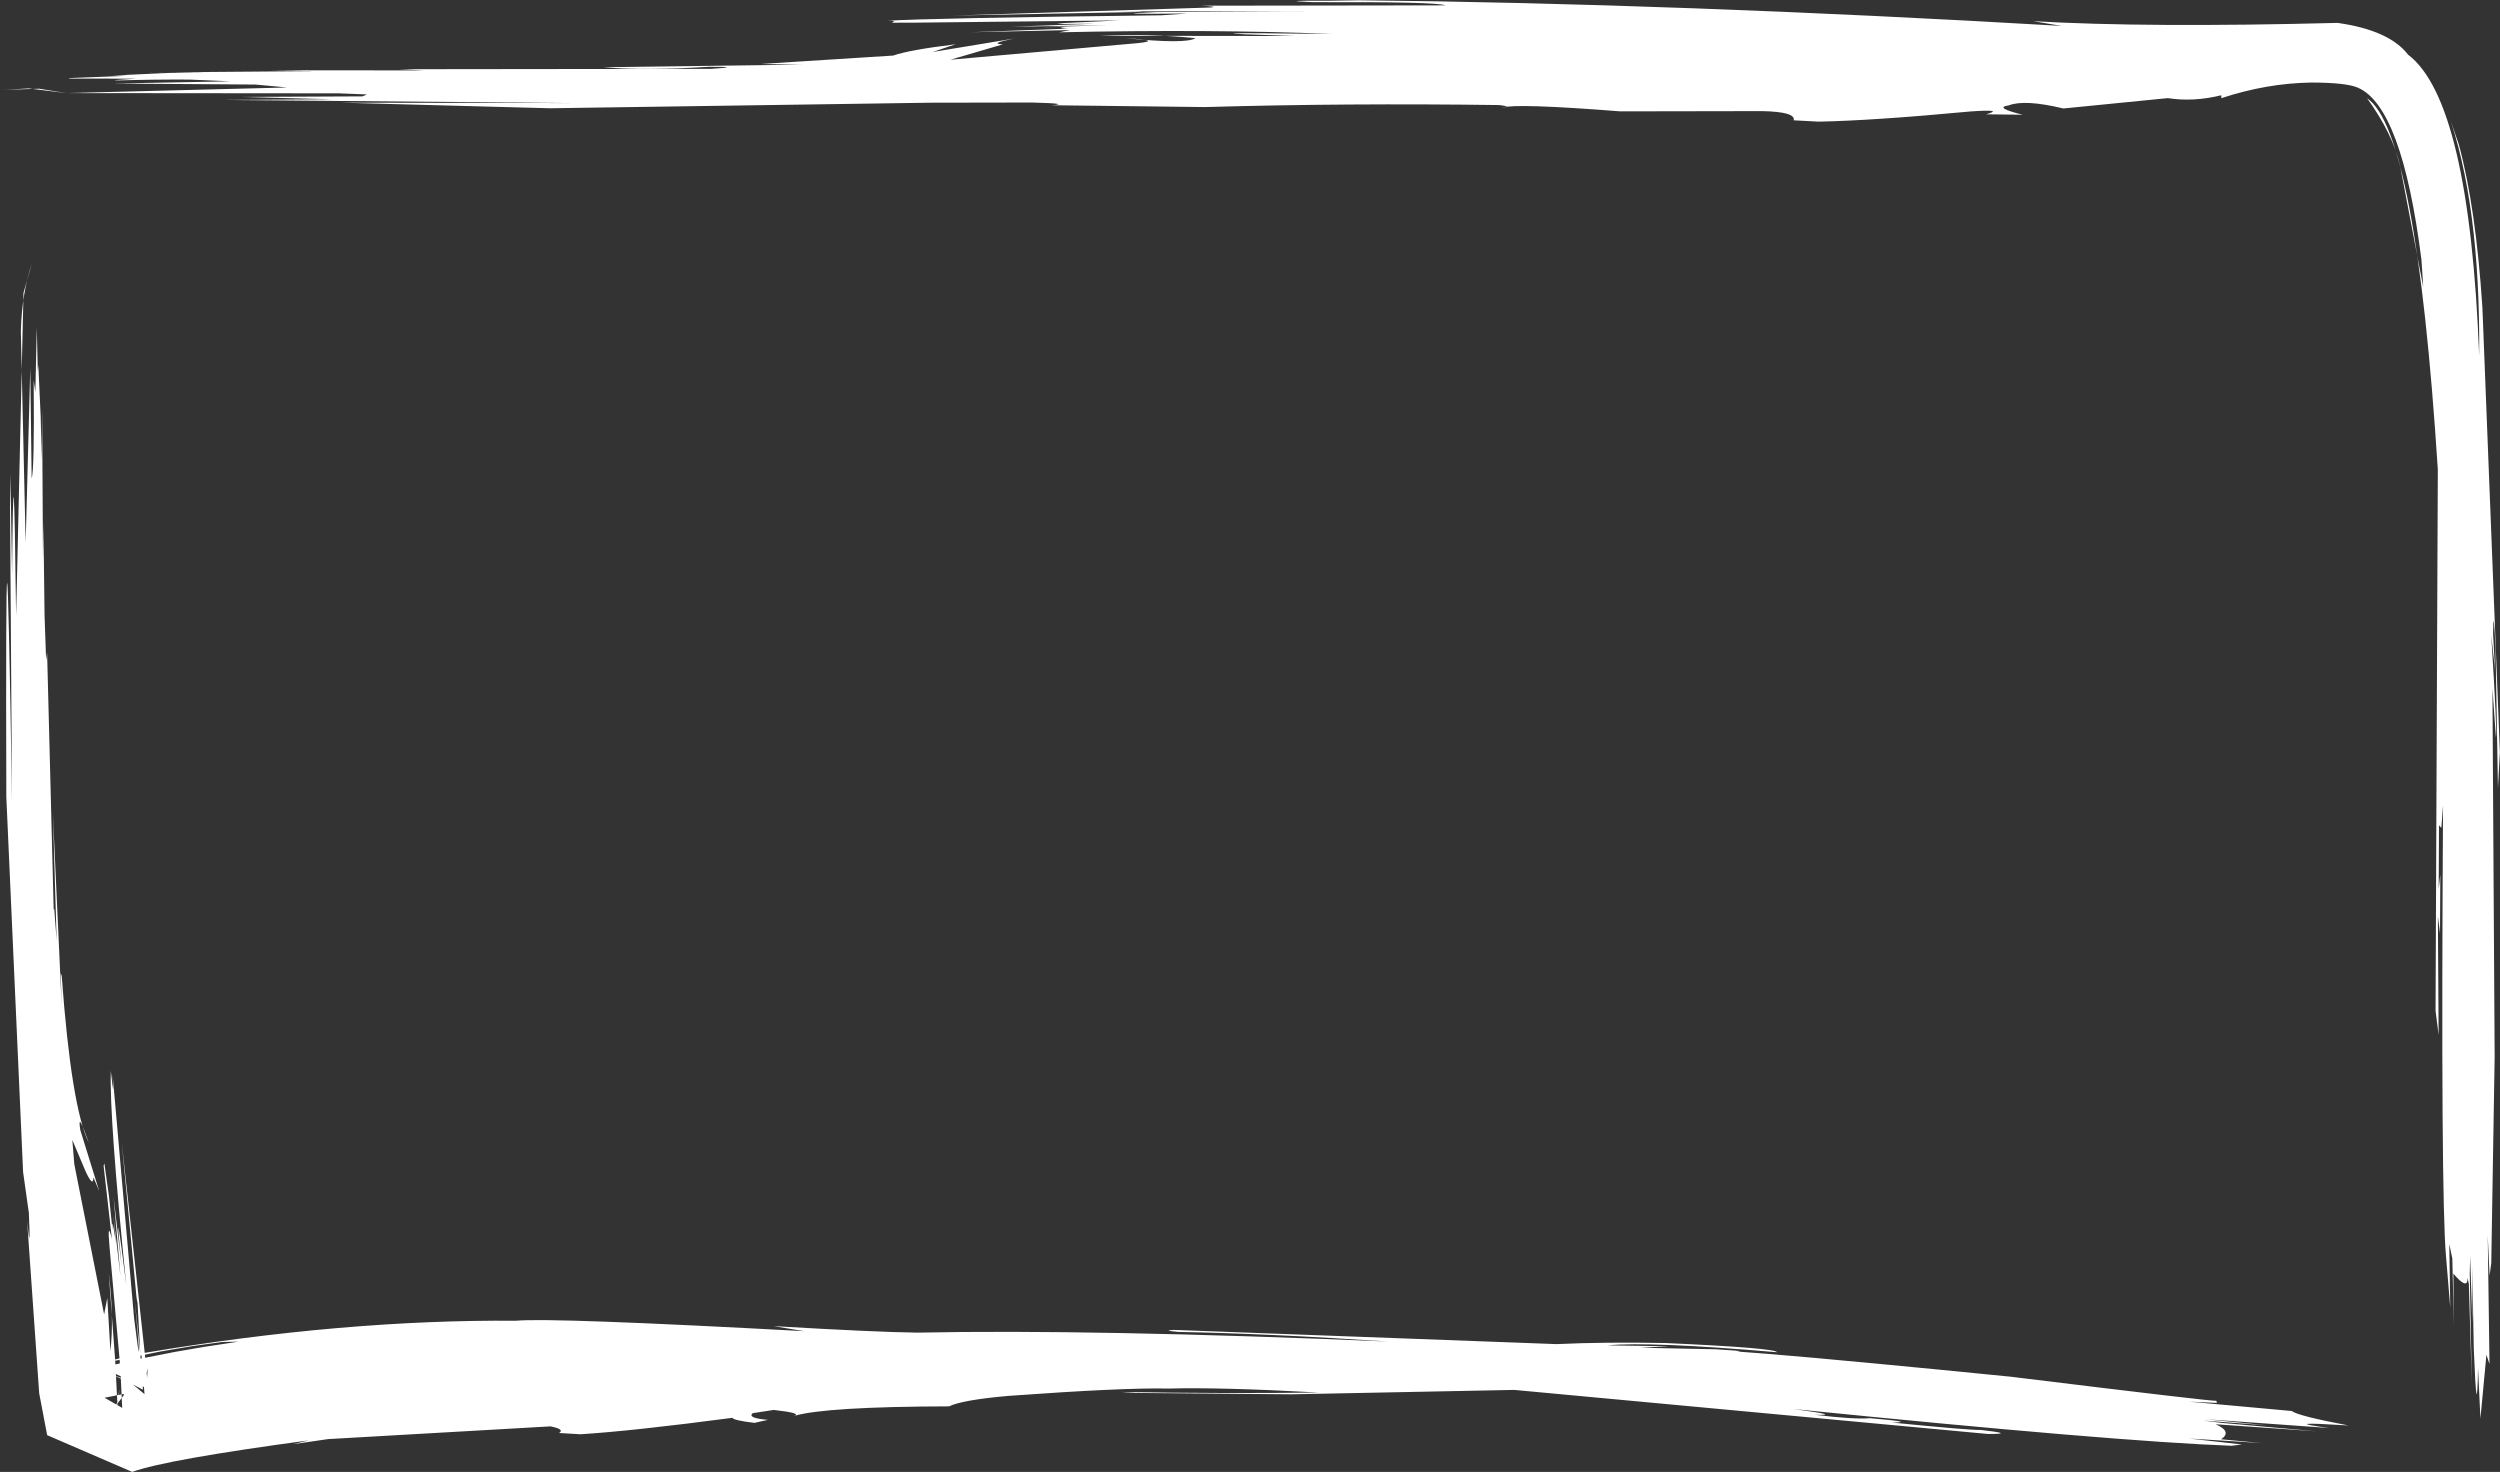 <?xml version="1.0" encoding="UTF-8" standalone="no"?><svg xmlns="http://www.w3.org/2000/svg" xmlns:xlink="http://www.w3.org/1999/xlink" fill="#ffffff" height="225.5" preserveAspectRatio="xMidYMid meet" version="1" viewBox="488.3 232.2 383.0 225.5" width="383" zoomAndPan="magnify"><rect x="488.3" y="232.2" width="383.0" height="225.5" fill="#333333" stroke="none"/><g><g id="change1_2"><path d="M492.67,245.745L488.274,246.004L489.327,245.949L493.305,245.824L493.305,245.824L492.67,245.745 M494.303,245.792L493.305,245.824L498.437,246.461Q498.47,246.46,498.459,246.461L494.303,245.792 M696.476,232.241L692.028,232.311Q683.439,232.272,689.374,232.531Q708.526,232.461,709.751,233.021L672.272,233.075Q675.145,233.214,673.785,233.35L634.278,234.581L662.279,234.051Q664.96,233.97,659.751,233.936L688.305,233.92L665.515,234.049Q656.592,234.411,670.269,234.268L666.229,234.543Q630.87,234.96,624.049,235.39Q625.87,235.319,624.909,235.679L627.973,235.675L659.866,235.326L651.186,235.733L650.209,235.876L656.002,235.832L643.227,236.295L658.111,236.064L647.987,236.36L651.617,236.323Q649.84,236.487,651.993,236.581L637.001,237.139L652.239,236.809L650.542,237.15Q673.73,236.645,692.421,237.406Q665.268,237.065,686.725,237.719L656.798,237.683Q664.462,237.333,671.459,238.048Q669.995,238.981,660.701,238.044Q666.404,238.374,662.806,238.79L633.902,241.35L641.943,238.993Q639.694,238.892,643.646,238.11L631.165,240.169L634.714,238.979Q627.559,239.853,625.136,240.714L604.778,242.004L611.112,242.101L580.737,242.503Q587.231,243.025,596.86,242.434Q602.229,242.417,597.311,242.748L549.529,242.805L553.315,242.988L529.71,242.964L536.435,243.098L510.453,243.304L520.097,243.244L513.594,243.395L505.468,243.779L507.788,243.809L498.813,244.16L499.02,244.236L509.184,244.254Q504.419,244.518,506.523,244.517Q511.937,244.362,517.311,244.391L523.647,244.659L505.59,244.999L527.425,245.153L532.298,245.601L498.459,246.461L540.235,246.5L544.52,246.669L543.845,246.963L525.396,247.052L539.22,247.408L522.525,247.509L576.225,247.991L540.577,247.93L572.569,248.785L630.85,247.934L646.41,247.906Q652.461,248.069,649.435,248.324L672.925,248.602Q694.605,247.977,717.972,248.295Q720.01,248.526,718.407,248.684Q720.529,248.003,736.522,249.261L758.285,249.223Q763.415,249.329,763.098,250.631L766.918,250.835Q775.156,250.681,790.209,249.273Q795.494,248.905,792.564,249.71L798.173,249.778Q793.724,248.677,796.011,248.351Q798.488,247.39,804.406,248.82L820.408,247.231Q824.323,247.847,828.607,246.793L828.604,247.243Q835.517,244.955,842.379,244.845Q847.777,244.854,849.544,245.64Q856.304,248.569,859.267,272.022L859.541,276.179L855.99,257.596Q854.917,252.784,850.942,247.254Q858.456,252.335,861.775,304.149L861.426,387.039L861.895,390.755L861.783,372.57L862.109,375.195L862.158,366.175L861.907,368.416L861.954,358.623L862.316,359.038L862.575,355.561Q862.206,415.457,863.031,424.688L863.681,432.54L863.529,422.79L863.996,425.007L864.234,435.36L864.153,427.317Q866.388,429.953,866.328,427.958L866.529,428.924L866.982,444.229L866.665,427.334L866.727,424.634L867.057,434.817L867.049,426.08L867.284,438.86Q867.777,451.065,867.934,441.751L868.302,449.533L869.22,439.751L869.692,441.168L869.42,421.435L869.706,427.613L869.961,425.733L870.48,394.134L870.141,337.675L870.668,345.113Q870.928,345.104,869.953,329.443L870.54,334.904L870.239,329.253Q870.292,324.505,870.619,331.641L870.986,352.923L871.282,347.429L868.606,279.375Q867.613,263.962,864.98,254.288L863.152,248.998Q868.321,263.262,868.11,286.692Q866.614,247.687,857.21,240.565Q854.321,236.823,846.418,235.708Q817.269,236.457,799.795,235.446L804.153,236.171Q745.379,232.743,696.476,232.241"/></g><g id="change1_1"><path d="M524.843,437.739L519.584,438.54L515.144,439.303L510.543,440.21L510.497,439.736L512.842,439.258L517.777,438.423L522.318,437.796L524.843,437.739 M509.979,439.842L510.015,440.313L509.841,440.348L509.837,440.296L509.809,439.876L509.979,439.842 M506.623,440.527L506.664,441.072L505.979,441.23L505.947,440.667L506.623,440.527 M510.932,441.761L510.883,442.509L510.835,443.257L510.769,442.563Q510.85,442.162,510.932,441.761 M506.056,442.704L506.794,443.045L506.806,443.301L506.07,443.002L506.056,442.704 M508.681,444.314L510.202,445.111L510.164,444.604L510.339,444.684L510.349,444.634L510.438,445.785L508.681,444.314 M506.594,444.981L506.456,445.912L506.217,445.959L506.266,446.957L506.33,446.755L506.275,447.127L506.28,447.239L506.95,446.362L506.924,445.819L506.511,445.902L506.594,444.981 M506.074,443.072L506.811,443.411L506.924,445.82L507.28,445.749L507.241,445.98L506.95,446.362L507.022,447.893L506.292,447.472L506.28,447.239L506.253,447.275L506.275,447.127L506.266,446.957L506.133,447.38L504.321,446.335L506.217,445.96L506.074,443.072 M493.192,272.523L491.901,277.054L490.769,326.594Q490.369,293.532,490.15,320.271L489.902,304.786L489.838,309.779L490.142,355.016Q489.087,288.357,489.268,354.288L491.839,411.765L492.72,418.007Q493.03,424.932,492.457,419.286L494.306,445.663L495.524,452.067L508.551,457.694Q513.823,455.79,535.607,452.864L533.191,453.452L538.561,452.67L572.642,450.719Q574.866,451.164,573.948,451.736L577.23,451.928Q585.213,451.431,600.505,449.41Q600.649,449.793,603.881,450.184L605.95,449.724Q602.723,449.446,603.619,448.697L606.831,448.202Q611.302,448.694,609.915,449.129Q614.73,447.702,633.698,447.653Q635.746,446.669,642.777,446.051Q660.459,444.765,667.356,444.928Q674.996,444.704,690.403,445.536Q675.671,445.725,660.065,445.444L662.198,445.595L686.102,445.81L720.289,445.134L792.854,451.885Q797.261,451.887,791.808,451.272Q790.067,451.32,778.143,450.134Q782.061,450.092,774.788,449.467Q772.394,449.68,766.363,448.948Q770.672,449.075,763.02,448.058Q812.424,453.039,830.187,453.691L831.749,453.492L823.67,452.583L834.73,453.272L828.567,452.698Q830.316,451.531,827.738,450.396L843.292,451.484L828.71,450.19L825.81,449.828L835.583,450.561L826.236,449.624L845.145,450.972Q837.042,449.892,848.09,450.582Q840.368,449.123,839.393,448.366L823.674,446.933L827.933,447.126L827.847,446.802Q827.483,446.936,796.341,443.112Q746.52,438.144,748.8,439.192Q759.489,439.404,751.213,438.913L739.605,438.673L743.961,438.449L734.582,438.311Q741.083,437.692,760.555,439.366Q760.318,438.706,743.368,437.949Q734.169,437.775,726.766,438.118L668.118,435.94Q666.244,436.03,668.846,436.25Q683.249,436.53,700.914,437.724Q655.554,435.813,628.891,436.36Q622.559,436.286,606.827,435.364L611.507,436.136Q572.846,434.036,567.341,434.536Q540.941,434.333,510.471,439.457L506.941,407.127L509.204,430.872Q509.465,433.089,509.245,429.434L509.791,439.606L508.93,431.199Q510.264,445.677,508.844,434.168L505.546,396.802Q505.84,401.528,505.28,396.248Q505.023,403.187,507.65,429.096Q505.633,413.027,506.941,426.255L505.684,415.43L506.759,427.732L505.642,418.185L506.061,422.609Q505.354,417.872,505.539,420.665L504.989,415.41L504.288,410.433L504.171,410.798L505.449,422.034Q504.702,418.954,505.087,423.297L506.607,440.305L505.936,440.475L504.962,427.291Q505.784,434.118,505.214,439.191L504.736,431.059L504.251,433.573L499.683,410.554L499.379,406.84L501.401,411.623Q502.595,414.221,502.605,412.565L503.501,414.678L500.603,405.329Q500.094,402.081,501.91,407.294Q499.23,401.771,497.754,381.714L497.598,381.29L497.748,386.214L496.401,356.811L496.981,376.338L496.606,371.402L496.525,371.601L495.516,332.184L495.363,333.333L495.124,326.408L494.951,312.106L494.887,317.999L494.75,294.829L494.678,302.657L494.533,296.019L494.169,288.109L494.091,289.056L493.936,282.338L493.716,292.252L493.46,290.444Q493.585,304.37,493.148,305.474L492.936,288.511L492.232,315.385L491.493,282.94Q491.654,277.065,493.192,272.523"/></g></g></svg>
